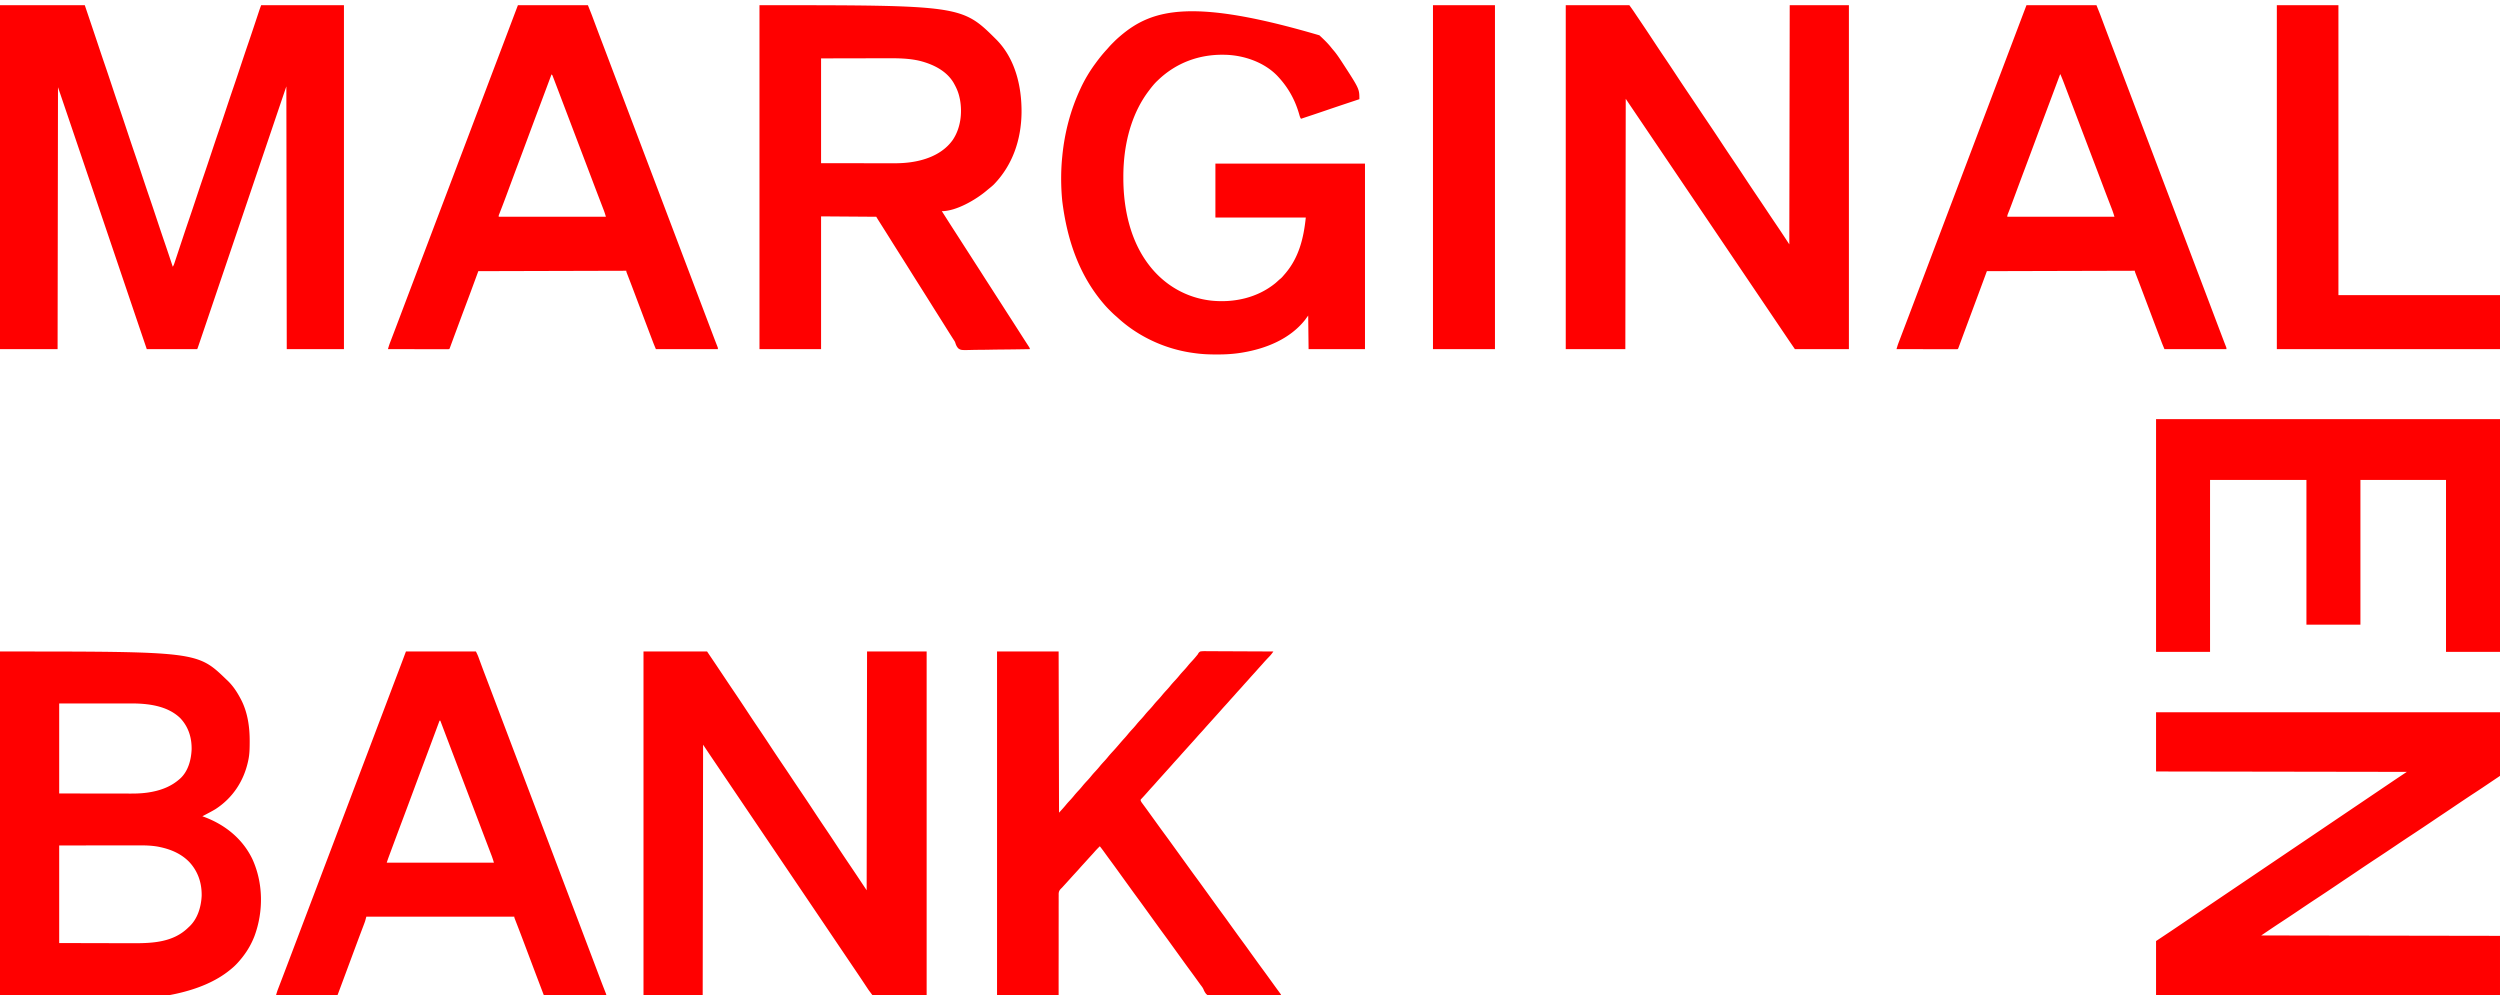 <svg xmlns="http://www.w3.org/2000/svg" width="6251" height="2489"><path d="M0 13h212c12.991 38.433 25.97 76.857 38.773 115.352a3959.314 3959.314 0 0 0 11.784 34.746c6.099 17.761 12.017 35.583 17.943 53.402 9.156 27.532 9.156 27.532 18.5 55 6.555 19.056 12.906 38.18 19.265 57.302 5.85 17.587 11.706 35.17 17.735 52.698 6.555 19.056 12.906 38.18 19.265 57.302 5.85 17.587 11.706 35.17 17.735 52.698 6.554 19.053 12.904 38.172 19.262 57.29 6.279 18.879 12.582 37.746 19.046 56.561C418.349 625.853 425.173 646.426 432 667c2.368-3.551 3.532-7.209 4.85-11.227l.85-2.55c.932-2.805 1.858-5.612 2.784-8.418l1.976-5.948c1.748-5.26 3.49-10.522 5.232-15.784 3.07-9.28 6.15-18.555 9.23-27.83l1.026-3.092a4903.061 4903.061 0 0 1 15.222-45.096c5.392-15.733 10.675-31.5 15.913-47.286 2.478-7.466 4.962-14.93 7.448-22.394l.737-2.212a4026.627 4026.627 0 0 1 12.515-36.938c6.027-17.535 11.866-35.131 17.717-52.725 6.358-19.116 12.73-38.225 19.283-57.275 6.027-17.535 11.866-35.131 17.717-52.725 6.358-19.116 12.73-38.225 19.283-57.275 6.027-17.535 11.866-35.131 17.717-52.725 6.354-19.105 12.72-38.204 19.272-57.242 4.095-11.909 8.104-23.845 12.083-35.793l.786-2.359a24673.78 24673.78 0 0 0 7.873-23.677l2.953-8.887c.683-2.053 1.363-4.108 2.044-6.162l1.26-3.788 1.09-3.286c1.307-3.794 2.73-7.548 4.139-11.306h207v860H717l-1-657c-14.107 41.486-14.107 41.486-28.155 82.993l-6.923 20.491-.77 2.279a32798.834 32798.834 0 0 1-14.777 43.612 62901.657 62901.657 0 0 0-25.134 74.185l-1.396 4.125a151248.182 151248.182 0 0 1-21.933 64.767 939466.156 939466.156 0 0 0-35.537 104.923l-.662 1.954a89878.007 89878.007 0 0 1-19.15 56.484 68090.753 68090.753 0 0 0-21.827 64.416A1467669.517 1467669.517 0 0 0 530 765l-.695 2.055c-19.299 57.027-19.299 57.027-28.067 82.79l-1.955 5.753c-.88 2.588-1.76 5.175-2.642 7.761l-.777 2.288c-1.75 5.124-1.75 5.124-2.864 7.353H367c-19.422-57.124-19.422-57.124-26.482-78.002a81391.62 81391.62 0 0 0-8.322-24.597 115206.132 115206.132 0 0 0-16.065-47.444 1382396.167 1382396.167 0 0 0-14.377-42.445l-.657-1.939-3.283-9.695-5.908-17.44-3.281-9.688-1.313-3.875-66.28-195.688a37535257.218 37535257.218 0 0 0-13.774-40.664l-.656-1.935-9.257-27.333c-8.692-25.67-17.388-51.34-26.095-77.005l-1.05-3.096c-8.386-24.723-16.796-49.437-25.2-74.154l-1 655H0V13zM0 1629c493.46 0 493.46 0 566 70l2.727 2.535C582.2 1714.407 592.28 1729.622 601 1746l1.006 1.862c17.19 32.346 22.445 69.686 22.307 105.825l-.007 3.076c-.05 14.583-.267 28.919-3.306 43.237l-.602 2.904c-10.672 49.913-38.416 92.13-81.398 120.096-5.22 3.202-10.6 6.115-16 9l-2.365 1.266A2004.07 2004.07 0 0 1 506 2041l1.579.56C561.01 2060.71 606.09 2096.222 631 2148c27.405 59.865 28.054 130.895 5.375 192.375-7.019 18.257-16.443 35.144-28.375 50.625l-2.332 3.031c-8.003 10.036-16.673 19.878-26.668 27.969l-3.297 2.734C432.887 2542.151 121.234 2489 0 2489v-860zm148 130v225l97.125.125 30.56.055c9.114.007 9.114.007 18.23.01 4.03.003 8.06.01 12.09.021 5.167.014 10.335.018 15.503.015 1.88 0 3.759.005 5.638.012 17.032.068 34.216-.771 50.979-3.988l2.71-.51c25.443-5.026 48.55-14.435 68.165-31.74l1.922-1.668c19.688-18.288 27.011-46.224 28.207-72.125.616-29.779-7.998-57.302-28.781-78.973-32.239-30.865-80.551-36.434-123.091-36.348h-5.983c-5.305 0-10.61.006-15.915.013-4.992.005-9.983.006-14.975.006-14.565.006-29.13.02-43.697.033L148 1759zm0 355v244l112.313.25 35.325.11c10.546.014 10.546.014 21.091.022 4.66.003 9.318.018 13.977.04 50.31.227 102.365-1.89 140.294-39.422l2.2-2.016c21.024-19.661 29.735-49.303 31.05-77.277.503-31.87-9.113-60.791-30.918-84.305-19.67-20.263-44.833-31.222-72.082-37.152l-2.697-.602c-17.807-3.64-36.05-3.943-54.154-3.875h-6.586c-5.806-.001-11.612.01-17.419.024-5.476.012-10.951.012-16.427.014-15.948.01-31.895.038-47.842.064L148 2114zM3915 13h159c4.706 6.471 9.287 12.853 13.686 19.512 2.774 4.195 5.599 8.356 8.42 12.52 13.192 19.492 26.281 39.045 39.2 58.72A3516.26 3516.26 0 0 0 4162.5 144.5a3713.937 3713.937 0 0 1 29 43.5c10.872 16.555 21.881 33.012 32.977 49.418a5508.636 5508.636 0 0 1 23.978 35.77 5304.544 5304.544 0 0 0 22.896 34.096 4382.898 4382.898 0 0 1 32.96 49.474A3515.233 3515.233 0 0 0 4331.5 397.5a3713.937 3713.937 0 0 1 29 43.5c10.872 16.555 21.881 33.012 32.977 49.418a5498.69 5498.69 0 0 1 23.966 35.752 4453.79 4453.79 0 0 0 17.897 26.713l1.912 2.831c3.052 4.517 6.106 9.032 9.164 13.544 9.348 13.822 18.449 27.77 27.584 41.742l1-598h148v860h-135c-12.632-18.373-12.632-18.373-16.664-24.355l-1.427-2.114-4.534-6.718a66577.501 66577.501 0 0 0-10.024-14.85c-4.765-7.058-9.534-14.115-14.302-21.17l-7.807-11.555-10.878-16.099a105547.498 105547.498 0 0 1-35.57-52.666 100878.824 100878.824 0 0 0-33.701-49.896l-17.158-25.393-4.693-6.946-1.564-2.314-9.314-13.785a105547.498 105547.498 0 0 1-35.57-52.666 100878.824 100878.824 0 0 0-33.701-49.896c-4.677-6.92-9.353-13.841-14.028-20.761l-7.815-11.566-3.125-4.625-1.563-2.313-6.25-9.25a5698186.628 5698186.628 0 0 0-24.948-36.923 105547.498 105547.498 0 0 1-35.57-52.666 100878.824 100878.824 0 0 0-33.701-49.896l-9.335-13.815-1.567-2.319-7.775-11.507a112640.331 112640.331 0 0 0-24.71-36.563l-4.53-6.701-1.323-1.956c-3.305-4.892-6.578-9.803-9.853-14.716l-1 626h-149V13zM5391 1781h860v159c-48.599 32.776-48.599 32.776-62.592 41.925-20.299 13.277-40.413 26.822-60.504 40.412a3086.334 3086.334 0 0 1-21.582 14.44 2893.55 2893.55 0 0 0-18.775 12.61c-19.358 13.092-38.767 26.094-58.302 38.922a3515.747 3515.747 0 0 0-40.745 27.191 3711.182 3711.182 0 0 1-43.5 29 4303.798 4303.798 0 0 0-50.104 33.434l-4.986 3.375-2.467 1.67a3340.626 3340.626 0 0 1-20.591 13.783 2819.931 2819.931 0 0 0-17.762 11.93l-2.479 1.677-5.053 3.42a4376.06 4376.06 0 0 1-50.312 33.52c-14.546 9.554-29 19.238-43.411 28.995-15.467 10.468-31.028 20.786-46.653 31.014-15.848 10.395-31.483 21.047-47.182 31.682l597 1v149h-860v-136l36-24c6.152-4.138 12.3-8.278 18.438-12.438l4.566-3.09 9.355-6.33c6.94-4.699 13.884-9.389 20.829-14.08l11.574-7.82 2.314-1.564 13.785-9.314c17.552-11.862 35.107-23.719 52.666-35.57 16.636-11.227 33.267-22.463 49.896-33.701l25.393-17.158a1904820.48 1904820.48 0 0 0 23.045-15.571c17.552-11.862 35.107-23.719 52.666-35.57 16.636-11.227 33.267-22.463 49.896-33.701 6.92-4.677 13.841-9.353 20.761-14.028l11.566-7.815 4.625-3.125 2.313-1.563 9.25-6.25a5698183.658 5698183.658 0 0 0 36.923-24.948c17.552-11.862 35.107-23.719 52.666-35.57a74969.117 74969.117 0 0 0 75.743-51.184c14.194-9.611 28.466-19.1 42.73-28.61l-627-1v-148zM1609 1629h159c16.197 24.016 32.371 48.03 48.418 72.145 6.312 9.476 12.688 18.91 19.067 28.34a4354.273 4354.273 0 0 1 32.827 49.274 3515.105 3515.105 0 0 0 27.188 40.741 3713.386 3713.386 0 0 1 29 43.5c10.919 16.626 21.975 33.153 33.117 49.629l3.598 5.32 1.765 2.61c5.818 8.611 11.58 17.26 17.332 25.915a3798.083 3798.083 0 0 0 16.473 24.577l1.787 2.643 3.644 5.388a4411.54 4411.54 0 0 1 33.095 49.675 3515.362 3515.362 0 0 0 27.189 40.743 3713.386 3713.386 0 0 1 29 43.5c10.905 16.605 21.947 33.111 33.075 49.567l3.566 5.273 1.753 2.592c9.105 13.476 18.1 27.026 27.106 40.568l10 15 1-597h149v860h-135c-10.116-13.488-10.116-13.488-13.813-19.09l-1.233-1.86c-.87-1.313-1.737-2.626-2.603-3.94-2.394-3.63-4.801-7.25-7.206-10.872l-1.522-2.293c-5.6-8.43-11.264-16.814-16.936-25.195l-1.574-2.327c-2.646-3.912-5.292-7.823-7.94-11.734-4.708-6.957-9.41-13.918-14.113-20.88l-7.818-11.57-1.564-2.315-9.314-13.785a105547.498 105547.498 0 0 1-35.57-52.666 100878.824 100878.824 0 0 0-33.701-49.896c-4.677-6.92-9.353-13.841-14.028-20.761l-7.815-11.566-3.125-4.625-1.563-2.313-6.25-9.25a5698186.047 5698186.047 0 0 0-24.948-36.923 105547.498 105547.498 0 0 1-35.57-52.666 100878.824 100878.824 0 0 0-33.701-49.896c-4.677-6.92-9.353-13.841-14.028-20.761l-7.815-11.566-3.125-4.625-1.563-2.313-6.25-9.25a5698185.25 5698185.25 0 0 0-24.948-36.923c-12.42-18.379-24.836-36.761-37.245-55.149a33026.556 33026.556 0 0 0-27.82-41.164c-6.473-9.583-12.883-19.203-19.299-28.826l-1 627h-148v-860zM3299.022 88.281c10.515 9.832 21.129 19.807 29.994 31.18 2.158 2.761 4.441 5.388 6.734 8.039 6.712 8.06 12.506 16.733 18.25 25.5l1.622 2.473C3399 222.203 3399 222.203 3399 248l-2.002.665a45750.43 45750.43 0 0 0-25.436 8.46l-2.073.69c-18.129 6.037-36.242 12.113-54.315 18.317-20.677 7.097-41.425 13.983-62.174 20.868-1.931-2.897-2.688-4.935-3.629-8.242l-.933-3.2-1-3.433c-10.296-34.261-27.101-63.943-51.438-90.125l-1.852-2.016c-32.71-34.24-83.627-51.827-130.148-52.984l-2.358-.062C2999.088 135.516 2941.286 156.75 2896 200l-2.805 2.645c-7.162 6.929-13.225 14.411-19.195 22.355l-1.407 1.845C2833.302 278.395 2814.49 343.97 2810 408l-.261 3.703c-.7 10.519-.941 21.006-.927 31.547l.002 2.486c.151 76.361 17.31 156.98 65.186 218.264l2.3 2.945c38.199 47.63 91.673 77.97 152.567 84.743 56.964 5.74 115.216-7.064 160.133-43.688a211.644 211.644 0 0 0 7.887-7.062C3199 699 3199 699 3201.57 696.968c3.624-2.936 6.43-6.413 9.43-9.968l2.32-2.66c34.439-40.106 46.347-88.784 51.68-140.34h-226V409h374v464h-141l-1-84-8 11c-37.628 47.397-96.941 71.482-155.25 81.313l-2.192.373c-20.8 3.503-41.481 4.697-62.558 4.627l-3.37-.005c-17.73-.043-35.061-.78-52.63-3.308l-3.037-.406c-69.848-9.457-137.68-40.587-189.557-88.399a289.29 289.29 0 0 0-6.152-5.425c-4.456-3.89-8.646-8.015-12.817-12.207l-2.17-2.159A244.717 244.717 0 0 1 2760 760l-1.648-1.93C2699.95 689.155 2668.357 603.126 2656 502l-.312-3.283c-3.186-35.248-3.226-71.502.312-106.717l.39-3.929c5.832-57.264 20.32-112.834 44.61-165.071l1.282-2.782c9.803-21.06 21.999-41.48 35.718-60.218l1.483-2.032c8.454-11.53 17.254-22.658 26.962-33.167a319.931 319.931 0 0 0 5.864-6.63c3.709-4.25 7.628-8.256 11.628-12.233l2.014-2.026c4.518-4.509 9.19-8.774 14.049-12.912l1.932-1.65c78.92-66.87 179.02-94.71 497.09-1.069zM1899 13c506.034 0 506.034 0 592.892 86.572 46.889 47.84 62.92 116.77 62.393 181.846-.821 67.374-21.94 131.033-69.347 179.894-3.83 3.72-7.94 7.076-12.106 10.41a227.474 227.474 0 0 0-5.383 4.462C2440.414 499.198 2391.145 528 2355 528c12.198 19.196 24.4 38.39 36.778 57.47 4.806 7.416 9.56 14.866 14.32 22.311A3224.34 3224.34 0 0 0 2417.5 625.5c5.235 8.068 10.413 16.171 15.593 24.275a3139.372 3139.372 0 0 0 11.532 17.913c4.776 7.359 9.484 14.761 14.188 22.167 3.925 6.174 7.88 12.326 11.863 18.461 4.135 6.377 8.23 12.78 12.324 19.184 4.482 7.012 8.97 14.019 13.5 21 5.236 8.07 10.416 16.176 15.598 24.281 3.784 5.917 7.58 11.827 11.402 17.719 7.928 12.224 15.755 24.513 23.603 36.79l6.21 9.71 2.009 3.142c4.415 6.898 8.85 13.783 13.318 20.647 6.36 9.788 6.36 9.788 6.36 12.211-22.757.421-45.513.738-68.273.933-10.568.092-21.135.219-31.702.425-9.213.18-18.425.296-27.64.336-4.878.023-9.751.078-14.627.21-29.69.769-29.69.769-36.438-3.664-3.971-4.137-6.027-8.668-7.635-14.118-.953-2.95-2.53-5.318-4.294-7.849-.52-.81-1.038-1.622-1.573-2.457l-1.568-2.441c-5.004-7.826-9.96-15.68-14.875-23.563A5509.691 5509.691 0 0 0 2347 790a6459.157 6459.157 0 0 1-21.426-34.085 5077.753 5077.753 0 0 0-16.122-25.62c-2.99-4.726-5.974-9.454-8.96-14.182-2.46-3.897-4.922-7.793-7.387-11.687a5824.822 5824.822 0 0 1-18.531-29.511 5077.753 5077.753 0 0 0-16.122-25.62c-2.99-4.726-5.974-9.454-8.96-14.182-2.46-3.897-4.922-7.793-7.387-11.687a5824.822 5824.822 0 0 1-18.531-29.511A5496.643 5496.643 0 0 0 2206 566l-6.563-10.375-1.518-2.398-1.423-2.25-1.244-1.967c-1.445-2.32-2.846-4.667-4.252-7.01l-138-1v332h-154V13zm154 133v262l98.125.125 30.875.055c9.209.007 9.209.007 18.417.01 4.072.003 8.144.01 12.215.021 5.22.014 10.442.018 15.663.015 1.899 0 3.798.005 5.697.012 17.255.068 34.565-.897 51.57-3.988l2.847-.51c36.552-6.872 72.156-22.987 94.073-54.18 19.283-28.844 23.961-66.445 17.926-100.128A204.646 204.646 0 0 0 2399 243l-.504-2.179c-2.662-11.047-6.965-20.921-12.496-30.821l-1.648-2.988c-17.878-30.13-51.133-46.227-83.856-54.657-29.126-7.003-58.622-6.778-88.366-6.659-5.061.018-10.122.018-15.183.02-14.712.016-29.423.058-44.135.096L2053 146zM2493 1629h154l1 403c6.541-7.086 12.69-13.752 18.656-21.188 3.161-3.793 6.528-7.373 9.903-10.976a184.81 184.81 0 0 0 8.941-10.336c3.82-4.762 7.89-9.214 12.06-13.666a180.42 180.42 0 0 0 8.878-10.272c4.026-5.02 8.354-9.686 12.763-14.368 4.042-4.316 7.795-8.799 11.49-13.417 2.662-3.201 5.464-6.24 8.309-9.277 3.649-3.896 7.157-7.833 10.5-12 3.82-4.761 7.89-9.213 12.059-13.664a184.81 184.81 0 0 0 8.941-10.336c4.34-5.404 9.004-10.45 13.727-15.516 4.304-4.618 8.416-9.392 12.511-14.195l3.075-3.601 1.567-1.837a417.911 417.911 0 0 1 9.807-11.039 213.518 213.518 0 0 0 9.188-10.687c3.867-4.796 7.975-9.295 12.183-13.789a184.793 184.793 0 0 0 8.942-10.336c3.82-4.762 7.89-9.214 12.06-13.666a180.42 180.42 0 0 0 8.878-10.272c4.026-5.02 8.354-9.686 12.763-14.368 4.042-4.316 7.795-8.799 11.49-13.417 2.662-3.201 5.464-6.24 8.309-9.277 3.649-3.896 7.157-7.833 10.5-12 3.82-4.762 7.89-9.214 12.06-13.666a180.42 180.42 0 0 0 8.878-10.272c4.026-5.02 8.354-9.686 12.763-14.368 4.042-4.316 7.795-8.799 11.49-13.417 2.662-3.201 5.464-6.24 8.309-9.277 3.649-3.896 7.157-7.833 10.5-12s6.851-8.104 10.5-12a251.086 251.086 0 0 0 12.867-14.867L2995 1636c.3-.58.598-1.162.906-1.76 1.476-2.413 2.707-3.684 5.094-5.24 5.813-1.065 11.588-.885 17.48-.795 1.804.002 3.608.001 5.411-.003 4.89-.002 9.78.04 14.67.088 5.113.044 10.226.048 15.34.056 9.678.022 19.357.08 29.036.15 11.02.078 22.041.117 33.062.152 22.667.073 45.334.196 68.001.352-.958 1.287-1.918 2.574-2.878 3.86l-1.62 2.17a69.99 69.99 0 0 1-5.123 5.97l-1.897 2-1.92 2c-4.422 4.636-8.758 9.316-12.957 14.156-2.162 2.484-4.38 4.915-6.605 7.344-2.845 3.12-5.672 6.248-8.438 9.438-3.429 3.948-6.97 7.79-10.513 11.638a478.12 478.12 0 0 0-9.24 10.365c-3.087 3.513-6.255 6.952-9.407 10.407a404.938 404.938 0 0 0-5.84 6.59c-3.429 3.948-6.97 7.79-10.513 11.638a478.12 478.12 0 0 0-9.24 10.365c-3.087 3.513-6.255 6.952-9.407 10.407a404.938 404.938 0 0 0-5.84 6.59c-2.96 3.409-6.004 6.74-9.062 10.062a549.645 549.645 0 0 0-10.766 12.016c-3.529 4.038-7.14 8.003-10.734 11.984l-4.5 5-9 10-2.242 2.492a5112.962 5112.962 0 0 1-4.578 5.078c-3.38 3.746-6.749 7.495-10.055 11.305-3.452 3.966-7.013 7.83-10.573 11.698a490.525 490.525 0 0 0-9.318 10.443c-3.529 4.038-7.14 8.003-10.734 11.984l-4.5 5-9 10-2.242 2.492a5112.962 5112.962 0 0 1-4.578 5.078c-3.38 3.746-6.749 7.495-10.055 11.305-3.452 3.966-7.013 7.83-10.573 11.698a490.525 490.525 0 0 0-9.318 10.443c-3.529 4.038-7.14 8.003-10.734 11.984l-4.5 5-9 10-2.242 2.492a5112.962 5112.962 0 0 1-4.578 5.078c-3.38 3.746-6.749 7.495-10.055 11.305-3.452 3.966-7.013 7.83-10.573 11.698a484.815 484.815 0 0 0-9.31 10.435 594.18 594.18 0 0 1-6.242 6.992l-2.273 2.54a255.075 255.075 0 0 1-4.391 4.733l-1.961 2.102-1.758 1.836c-1.336 1.71-1.336 1.71-.842 3.67.787 2.3 1.768 3.862 3.21 5.814l1.564 2.14 1.701 2.29 3.578 4.883 1.854 2.516c2.797 3.808 5.556 7.642 8.318 11.476l3.25 4.5a581921.593 581921.593 0 0 1 11.377 15.752c2.699 3.736 5.396 7.473 8.088 11.213A2367.69 2367.69 0 0 0 2912 2085.5c6.19 8.38 12.305 16.811 18.391 25.266 2.7 3.748 5.404 7.49 8.109 11.234a140120.864 140120.864 0 0 1 4.875 6.75 2235321.65 2235321.65 0 0 1 22.752 31.502c2.699 3.736 5.396 7.473 8.088 11.213A2367.69 2367.69 0 0 0 2991 2194.5c6.19 8.38 12.305 16.811 18.391 25.266 2.7 3.748 5.404 7.49 8.109 11.234a140120.864 140120.864 0 0 1 14.627 20.252c2.699 3.736 5.396 7.473 8.088 11.213a2367.732 2367.732 0 0 0 16.972 23.285 1319.739 1319.739 0 0 1 14.266 19.676c4.587 6.45 9.24 12.851 13.878 19.264 1.634 2.262 3.265 4.526 4.896 6.79 5.61 7.79 11.256 15.55 16.96 23.27a1319.739 1319.739 0 0 1 14.266 19.676c4.587 6.45 9.24 12.851 13.878 19.264 1.634 2.262 3.265 4.526 4.896 6.79A2354.321 2354.321 0 0 0 3157 2423.5c6.19 8.38 12.305 16.811 18.391 25.266 2.159 2.997 4.322 5.992 6.485 8.986 1.074 1.487 2.148 2.975 3.22 4.463 2.856 3.96 5.725 7.91 8.611 11.847l1.828 2.504c1.164 1.594 2.332 3.186 3.504 4.774l1.574 2.16 1.4 1.906C3203 2487 3203 2487 3203 2489a7310.05 7310.05 0 0 1-70.516.933c-10.916.092-21.83.219-32.744.425-9.518.18-19.034.296-28.553.336-5.038.023-10.07.078-15.107.21-33.112.83-33.112.83-40.276-5.715-3.006-3.633-4.969-7.439-6.718-11.797-1.91-4.209-4.782-7.744-7.586-11.392a9662.665 9662.665 0 0 1-9.715-13.465A2367.69 2367.69 0 0 0 2975 2425.5c-6.19-8.38-12.305-16.811-18.391-25.266-2.7-3.748-5.404-7.49-8.109-11.234a140120.864 140120.864 0 0 1-4.875-6.75l-6.5-9-3.252-4.502a8139.329 8139.329 0 0 1-8.088-11.213A2367.69 2367.69 0 0 0 2909 2334.5c-6.19-8.38-12.305-16.811-18.391-25.266-2.7-3.748-5.404-7.49-8.109-11.234a140120.864 140120.864 0 0 1-4.875-6.75l-6.5-9-3.252-4.502a8139.329 8139.329 0 0 1-8.088-11.213A2367.69 2367.69 0 0 0 2843 2243.5c-6.19-8.38-12.305-16.811-18.391-25.266-2.7-3.748-5.404-7.49-8.109-11.234a140120.864 140120.864 0 0 1-4.875-6.75l-6.5-9-3.252-4.502a8139.329 8139.329 0 0 1-8.088-11.213 2531.054 2531.054 0 0 0-18.539-25.407 1614.42 1614.42 0 0 1-12.184-16.753c-4.234-5.889-8.516-11.721-13.062-17.375-4.876 4.777-9.615 9.599-14.063 14.777-2.39 2.743-4.848 5.422-7.312 8.098-3.396 3.69-6.776 7.392-10.125 11.125a1198.63 1198.63 0 0 1-10.125 11.125c-2.977 3.237-5.935 6.486-8.813 9.813-3.58 4.13-7.298 8.128-11.012 12.137-4.566 4.931-9.067 9.918-13.55 14.925a1811.122 1811.122 0 0 1-17.227 18.945l-1.323 1.484a64.956 64.956 0 0 1-3.221 3.237c-4.552 4.547-6.038 7.78-6.159 14.198l.05 3.007-.03 3.25c-.025 3.583 0 7.163.024 10.746-.008 2.573-.02 5.145-.033 7.718-.025 5.532-.024 11.064-.006 16.597.026 7.999.013 15.997-.009 23.996a9958.202 9958.202 0 0 0-.021 38.937 13882.061 13882.061 0 0 1-.006 40.193l-.029 18.43c-.05 30.087-.024 60.174-.01 90.262h-154v-860zM5391 1048h860v582h-135v-430h-214v362h-135v-362h-241v430h-135v-582zM1015 1629h175c2.512 5.024 4.677 9.491 6.566 14.68l.7 1.904c.503 1.37 1.004 2.742 1.503 4.114 1.416 3.886 2.85 7.766 4.282 11.646l.942 2.553c4.011 10.854 8.138 21.664 12.257 32.478a136046.29 136046.29 0 0 1 6.167 16.2c3.983 10.468 7.941 20.946 11.896 31.425a29747.33 29747.33 0 0 0 19.687 52c6.576 17.328 13.143 34.66 19.688 52 6.316 16.735 12.662 33.46 19.02 50.178a19664.08 19664.08 0 0 1 17.834 47.083A18775.441 18775.441 0 0 0 1327.5 1990c6.3 16.566 12.582 33.14 18.84 49.722A28858.263 28858.263 0 0 0 1365 2089c6.576 17.328 13.143 34.66 19.688 52 6.316 16.735 12.662 33.46 19.02 50.178a19664.08 19664.08 0 0 1 17.834 47.083A18775.441 18775.441 0 0 0 1438.5 2283c6.3 16.566 12.582 33.14 18.84 49.722 6.671 17.677 13.37 35.343 20.075 53.007 4.791 12.622 9.58 25.244 14.343 37.876l1.124 2.982c1.43 3.79 2.858 7.579 4.286 11.368 3.478 9.228 6.973 18.448 10.547 27.639l.875 2.25c1.33 3.42 2.666 6.838 4.01 10.252l1.373 3.51 1.195 3.035C1516 2487 1516 2487 1516 2489h-156c-21.715-57.146-21.715-57.146-29.291-77.27a178635.426 178635.426 0 0 1-13.951-37.028c-2.584-6.86-5.17-13.718-7.758-20.577l-1.023-2.714a4030.819 4030.819 0 0 0-11.356-29.774l-1.075-2.784a5381.06 5381.06 0 0 0-5.08-13.104l-1.782-4.604-.83-2.12c-1.854-4.799-1.854-4.799-1.854-7.025H916l-3 11a257.547 257.547 0 0 1-3.012 8.313l-.862 2.282c-.612 1.621-1.227 3.24-1.844 4.86-1.003 2.633-2 5.27-2.996 7.906-1.051 2.785-2.103 5.57-3.156 8.353-3.515 9.291-6.983 18.6-10.442 27.911l-1.922 5.167a67034.135 67034.135 0 0 0-15.707 42.29 1203701.364 1203701.364 0 0 1-5.956 16.045c-3.427 9.234-6.857 18.466-10.293 27.697-.84 2.256-1.679 4.512-2.517 6.769a8842.98 8842.98 0 0 1-4.223 11.332c-.533 1.43-1.065 2.859-1.596 4.289a2870.5 2870.5 0 0 1-2.2 5.895l-1.261 3.384C844 2488 844 2488 843 2489a119.22 119.22 0 0 1-5.929.12l-3.905.004-4.324-.01h-4.523c-4.105 0-8.21-.006-12.316-.013-4.285-.006-8.57-.006-12.856-.008-8.12-.003-16.242-.011-24.363-.021-9.242-.011-18.485-.017-27.728-.022-19.019-.01-38.037-.028-57.056-.05.468-1.582.938-3.164 1.409-4.746l.792-2.669c1.122-3.632 2.446-7.167 3.819-10.71l.88-2.301c.634-1.653 1.269-3.306 1.905-4.958 1.409-3.658 2.81-7.319 4.21-10.98l2.299-6c4.905-12.805 9.763-25.627 14.624-38.448l1.426-3.762c6.397-16.867 12.781-33.74 19.152-50.617a31111.714 31111.714 0 0 1 18.172-47.997l1.396-3.681 10.63-28.011 10.598-27.932 1.399-3.685a31648.107 31648.107 0 0 0 18.802-49.686c6.38-16.905 12.788-33.8 19.2-50.693 6.338-16.703 12.667-33.41 18.975-50.124a21140.701 21140.701 0 0 1 19.024-50.187 18700.09 18700.09 0 0 0 16.6-43.813c6.443-17.069 12.904-34.13 19.375-51.188l1.396-3.679 10.63-28.013 10.6-27.932a31648.107 31648.107 0 0 0 20.2-53.37c6.38-16.906 12.788-33.8 19.2-50.694 6.68-17.604 13.348-35.213 19.995-52.83a13836.704 13836.704 0 0 1 13.397-35.36c1.982-5.212 3.966-10.424 5.95-15.635 6.373-16.746 12.654-33.522 18.945-50.299zm84 173-.805 2.173c-12.838 34.632-25.709 69.25-38.695 103.827a18409.007 18409.007 0 0 0-26.688 71.5 16439.646 16439.646 0 0 1-24.075 64.539 21692.928 21692.928 0 0 0-26.177 70.052l-2.596 6.98c-1.358 3.648-2.714 7.297-4.07 10.947-.496 1.338-.994 2.676-1.492 4.014-.687 1.845-1.371 3.69-2.056 5.536l-1.16 3.123c-1.462 4.08-2.816 8.198-4.186 12.309h268c-2.347-7.925-2.347-7.925-5.059-15.666l-1.15-3.033-1.228-3.207-1.31-3.445c-1.171-3.077-2.345-6.153-3.52-9.229-1.241-3.251-2.479-6.505-3.717-9.758-2.027-5.328-4.057-10.655-6.089-15.982-2.651-6.954-5.297-13.91-7.939-20.867l-1.186-3.125-2.333-6.142c-1.94-5.11-3.882-10.218-5.824-15.327-4.32-11.362-8.637-22.724-12.954-34.086l-5.941-15.633-2.375-6.25-1.188-3.125-23.75-62.5a3260715.415 3260715.415 0 0 0-19.128-50.333A41261.593 41261.593 0 0 1 1101 1802h-2zM5067 13h175c9.171 22.927 9.171 22.927 11.945 30.414l.995 2.663c.7 1.875 1.399 3.75 2.097 5.627 1.942 5.214 3.892 10.425 5.842 15.636l1.247 3.334c4.938 13.187 9.937 26.35 14.936 39.513l5.618 14.793 1.377 3.627c4.224 11.126 8.429 22.259 12.63 33.393 5.916 15.675 11.857 31.34 17.813 47 5.956 15.66 11.897 31.325 17.813 47 6.442 17.069 12.903 34.13 19.374 51.188A337251.625 337251.625 0 0 0 5365 337l11.313 29.811a31648.107 31648.107 0 0 1 20.2 53.37c6.38 16.906 12.788 33.8 19.2 50.694 6.338 16.703 12.667 33.41 18.975 50.124 5.915 15.675 11.856 31.34 17.812 47 5.956 15.66 11.897 31.325 17.813 47 6.442 17.069 12.903 34.13 19.374 51.188A337251.625 337251.625 0 0 0 5501 696l11.313 29.812a32126.027 32126.027 0 0 1 20.188 53.338 33833.752 33833.752 0 0 0 20.694 54.659l4.102 10.815 1.216 3.208 1.17 3.081 1.133 2.993a674.96 674.96 0 0 0 2.588 6.647l1.39 3.532 1.278 3.212C5567 870 5567 870 5567 873h-155c-5.75-13.8-5.75-13.8-8.18-20.215l-.864-2.268c-.945-2.484-1.888-4.97-2.831-7.455l-2.067-5.436c-8.672-22.827-17.27-45.682-25.878-68.533a49292.19 49292.19 0 0 0-14.337-38.017 4832.695 4832.695 0 0 0-11.719-30.778 4406.682 4406.682 0 0 0-4.369-11.328l-1.509-3.92-1.322-3.416C5338 679 5338 679 5338 677l-370 1-17 46c-8.07 21.7-8.07 21.7-10.464 28.128-6.253 16.786-12.487 33.58-18.724 50.372a1577681.34 1577681.34 0 0 1-7.986 21.502 9316.513 9316.513 0 0 0-7.56 20.4c-1.208 3.275-2.418 6.548-3.628 9.82l-1.74 4.72c-.8 2.173-1.603 4.345-2.407 6.517l-.723 1.972c-1.654 4.455-1.654 4.455-2.768 5.569a119.22 119.22 0 0 1-5.929.12l-3.905.004-4.324-.01h-4.523c-4.105 0-8.21-.006-12.316-.013-4.285-.006-8.57-.006-12.856-.008-8.12-.003-16.242-.011-24.363-.021-9.242-.011-18.485-.017-27.728-.022-19.019-.01-38.037-.028-57.056-.05.465-1.574.932-3.147 1.4-4.72l.788-2.656c1.225-3.958 2.676-7.818 4.156-11.687l.973-2.57c1.058-2.79 2.12-5.578 3.183-8.367l2.268-5.977c2-5.273 4.006-10.546 6.012-15.817 1.992-5.235 3.98-10.47 5.97-15.706l7.167-18.855a18678.665 18678.665 0 0 0 16.423-43.367 29956.467 29956.467 0 0 1 19.371-51.153A29047.75 29047.75 0 0 0 4828.687 642c6.317-16.735 12.663-33.46 19.022-50.178 5.616-14.767 11.213-29.54 16.791-44.322a19663.708 19663.708 0 0 1 18-47.5c6.3-16.566 12.582-33.14 18.84-49.722a29956.467 29956.467 0 0 1 19.371-51.153A29047.75 29047.75 0 0 0 4939.687 349c6.317-16.735 12.663-33.46 19.022-50.178 5.616-14.767 11.213-29.54 16.791-44.322a19663.708 19663.708 0 0 1 18-47.5c6.3-16.566 12.582-33.14 18.84-49.722A28849.472 28849.472 0 0 1 5031 108c7.757-20.44 15.5-40.884 23.214-61.339 4.24-11.229 8.513-22.444 12.786-33.661zm84 173-.654 1.755a82619.184 82619.184 0 0 1-9.392 25.213 22390.539 22390.539 0 0 1-18.513 49.52l-.827 2.205-4.175 11.12a20969.98 20969.98 0 0 0-29.44 78.883 17080.757 17080.757 0 0 1-25.462 68.198 12468.046 12468.046 0 0 0-17.572 47.036l-.893 2.405c-2.878 7.755-5.754 15.511-8.626 23.269a20791.486 20791.486 0 0 1-4.665 12.592c-3.199 8.633-6.44 17.246-9.9 25.778-1.14 2.852-1.881 4.92-1.881 8.026h268c-2.013-6.71-4.103-13.173-6.633-19.676l-1.057-2.746c-.75-1.948-1.503-3.896-2.256-5.844-2.036-5.262-4.06-10.53-6.085-15.797l-1.26-3.273c-4.157-10.808-8.25-21.64-12.334-32.476a12163.15 12163.15 0 0 0-16.25-42.875l-.984-2.58-.988-2.592a561789.297 561789.297 0 0 1-3.013-7.902c-4.16-10.91-8.306-21.825-12.453-32.739l-1.203-3.167-6.06-15.954-10.74-28.262-5.934-15.617-2.375-6.25-4.75-12.5-1.187-3.124a446536.502 446536.502 0 0 1-8.282-21.793c-3.697-9.725-7.392-19.452-11.077-29.182-1.733-4.575-3.468-9.149-5.202-13.723l-2.468-6.517c-5.962-15.802-5.962-15.802-12.409-31.411h-1zM1295 13h175c9.173 22.932 9.173 22.932 12.05 30.695l1.02 2.73c.714 1.911 1.427 3.823 2.139 5.736 1.95 5.239 3.91 10.474 5.87 15.71l1.226 3.28c4.38 11.694 8.815 23.366 13.257 35.037a164241.745 164241.745 0 0 1 5.983 15.72c3.94 10.358 7.855 20.724 11.767 31.092A29880.16 29880.16 0 0 0 1543 205c6.576 17.328 13.143 34.66 19.688 52 5.915 15.675 11.856 31.34 17.812 47 5.956 15.66 11.897 31.325 17.813 47 6.442 17.069 12.903 34.13 19.374 51.188A337251.625 337251.625 0 0 0 1629 432l11.313 29.811a31648.107 31648.107 0 0 1 20.2 53.37c6.38 16.906 12.788 33.8 19.2 50.694 6.338 16.703 12.667 33.41 18.975 50.124 5.915 15.675 11.856 31.34 17.812 47 5.956 15.66 11.897 31.325 17.813 47a41356.754 41356.754 0 0 0 26.37 69.624 114028.505 114028.505 0 0 1 13.305 35.074l.733 1.934a226092.155 226092.155 0 0 1 8.698 22.944 2157.686 2157.686 0 0 0 5.988 15.644l1.14 2.952c.704 1.82 1.412 3.64 2.124 5.457l.935 2.423.82 2.103C1795 870 1795 870 1795 873h-155c-5.75-13.8-5.75-13.8-8.18-20.215l-.864-2.268c-.945-2.484-1.888-4.97-2.831-7.455l-2.067-5.436c-8.672-22.827-17.27-45.682-25.878-68.533a49292.19 49292.19 0 0 0-14.337-38.017 4832.695 4832.695 0 0 0-11.719-30.778 4406.682 4406.682 0 0 0-4.369-11.328l-1.509-3.92-1.322-3.416C1566 679 1566 679 1566 677l-370 1-21 57c-8.875 23.688-8.875 23.688-13.242 35.305-5.63 14.986-11.193 29.997-16.758 45.008l-.73 1.967a67737.74 67737.74 0 0 0-6.244 16.845 5978.088 5978.088 0 0 0-6.182 16.74l-2.119 5.76c-.883 2.398-1.763 4.798-2.642 7.198-.39 1.062-.782 2.123-1.185 3.217l-1.041 2.84C1124 872 1124 872 1123 873a119.22 119.22 0 0 1-5.929.12l-3.905.004-4.324-.01h-4.523c-4.105 0-8.21-.006-12.316-.013-4.285-.006-8.57-.006-12.856-.008-8.12-.003-16.242-.011-24.363-.021-9.242-.011-18.485-.017-27.728-.022-19.019-.01-38.037-.028-57.056-.05 1.557-5.305 3.118-10.577 5.09-15.745l1.17-3.082 1.248-3.255 1.326-3.485c.939-2.467 1.878-4.932 2.82-7.397 1.496-3.913 2.987-7.828 4.477-11.743 1.517-3.988 3.035-7.975 4.555-11.962a9633.111 9633.111 0 0 0 11.817-31.187 28862.368 28862.368 0 0 1 21.21-56.02c6.338-16.703 12.667-33.41 18.975-50.124a21140.701 21140.701 0 0 1 19.024-50.187 18700.09 18700.09 0 0 0 16.6-43.813c6.443-17.069 12.904-34.13 19.376-51.188l1.395-3.679 10.63-28.013 10.6-27.933a31648.107 31648.107 0 0 0 20.2-53.37c6.38-16.905 12.788-33.8 19.2-50.693 6.338-16.703 12.667-33.41 18.975-50.124a21140.701 21140.701 0 0 1 19.024-50.187 18700.09 18700.09 0 0 0 16.6-43.813c6.443-17.069 12.904-34.13 19.376-51.188l1.395-3.679 10.63-28.013 10.6-27.933 1.386-3.655a32364.22 32364.22 0 0 0 20.41-53.936C1283.722 42.724 1289.362 27.863 1295 13zm84 173-1.316 3.54c-7.988 21.482-15.989 42.96-24.043 64.417l-.821 2.187-4.18 11.132a21434.642 21434.642 0 0 0-29.836 79.939c-7.81 21.057-15.657 42.1-23.559 63.124-5.319 14.155-10.61 28.32-15.87 42.497l-.863 2.327c-2.807 7.564-5.612 15.13-8.411 22.696-1.293 3.493-2.588 6.985-3.882 10.477l-.76 2.053a1963.611 1963.611 0 0 1-9.13 24.167l-.92 2.385c-1.467 3.808-2.94 7.615-4.423 11.417l-1.582 4.094-1.409 3.62c-1.156 2.886-1.156 2.886-.995 5.928h268c-2.275-7.727-2.275-7.727-4.92-15.264l-1.06-2.774-1.133-2.93-1.218-3.177c-.869-2.266-1.74-4.531-2.611-6.796-2.128-5.527-4.246-11.057-6.365-16.587l-2.225-5.804a10920.651 10920.651 0 0 1-15.593-40.98l-5.527-14.583-1.363-3.594c-4.55-12.006-9.11-24.01-13.672-36.011l-1.172-3.083-5.814-15.296-10.636-27.988-5.941-15.633-2.375-6.25-1.188-3.125-3.562-9.375a474084959.867 474084959.867 0 0 0-9.485-24.958 55454.267 55454.267 0 0 1-12.136-31.96 26841.829 26841.829 0 0 0-12.962-34.096l-3.004-7.895c-1.437-3.777-2.88-7.552-4.328-11.326a1513.18 1513.18 0 0 1-1.52-3.981c-.674-1.774-1.356-3.545-2.038-5.315l-1.125-2.94c-.926-2.414-.926-2.414-3.027-4.279zM5693 13h154v725h404v135h-558V13zM3583 13h155v860h-155V13z" fill="red"/></svg>